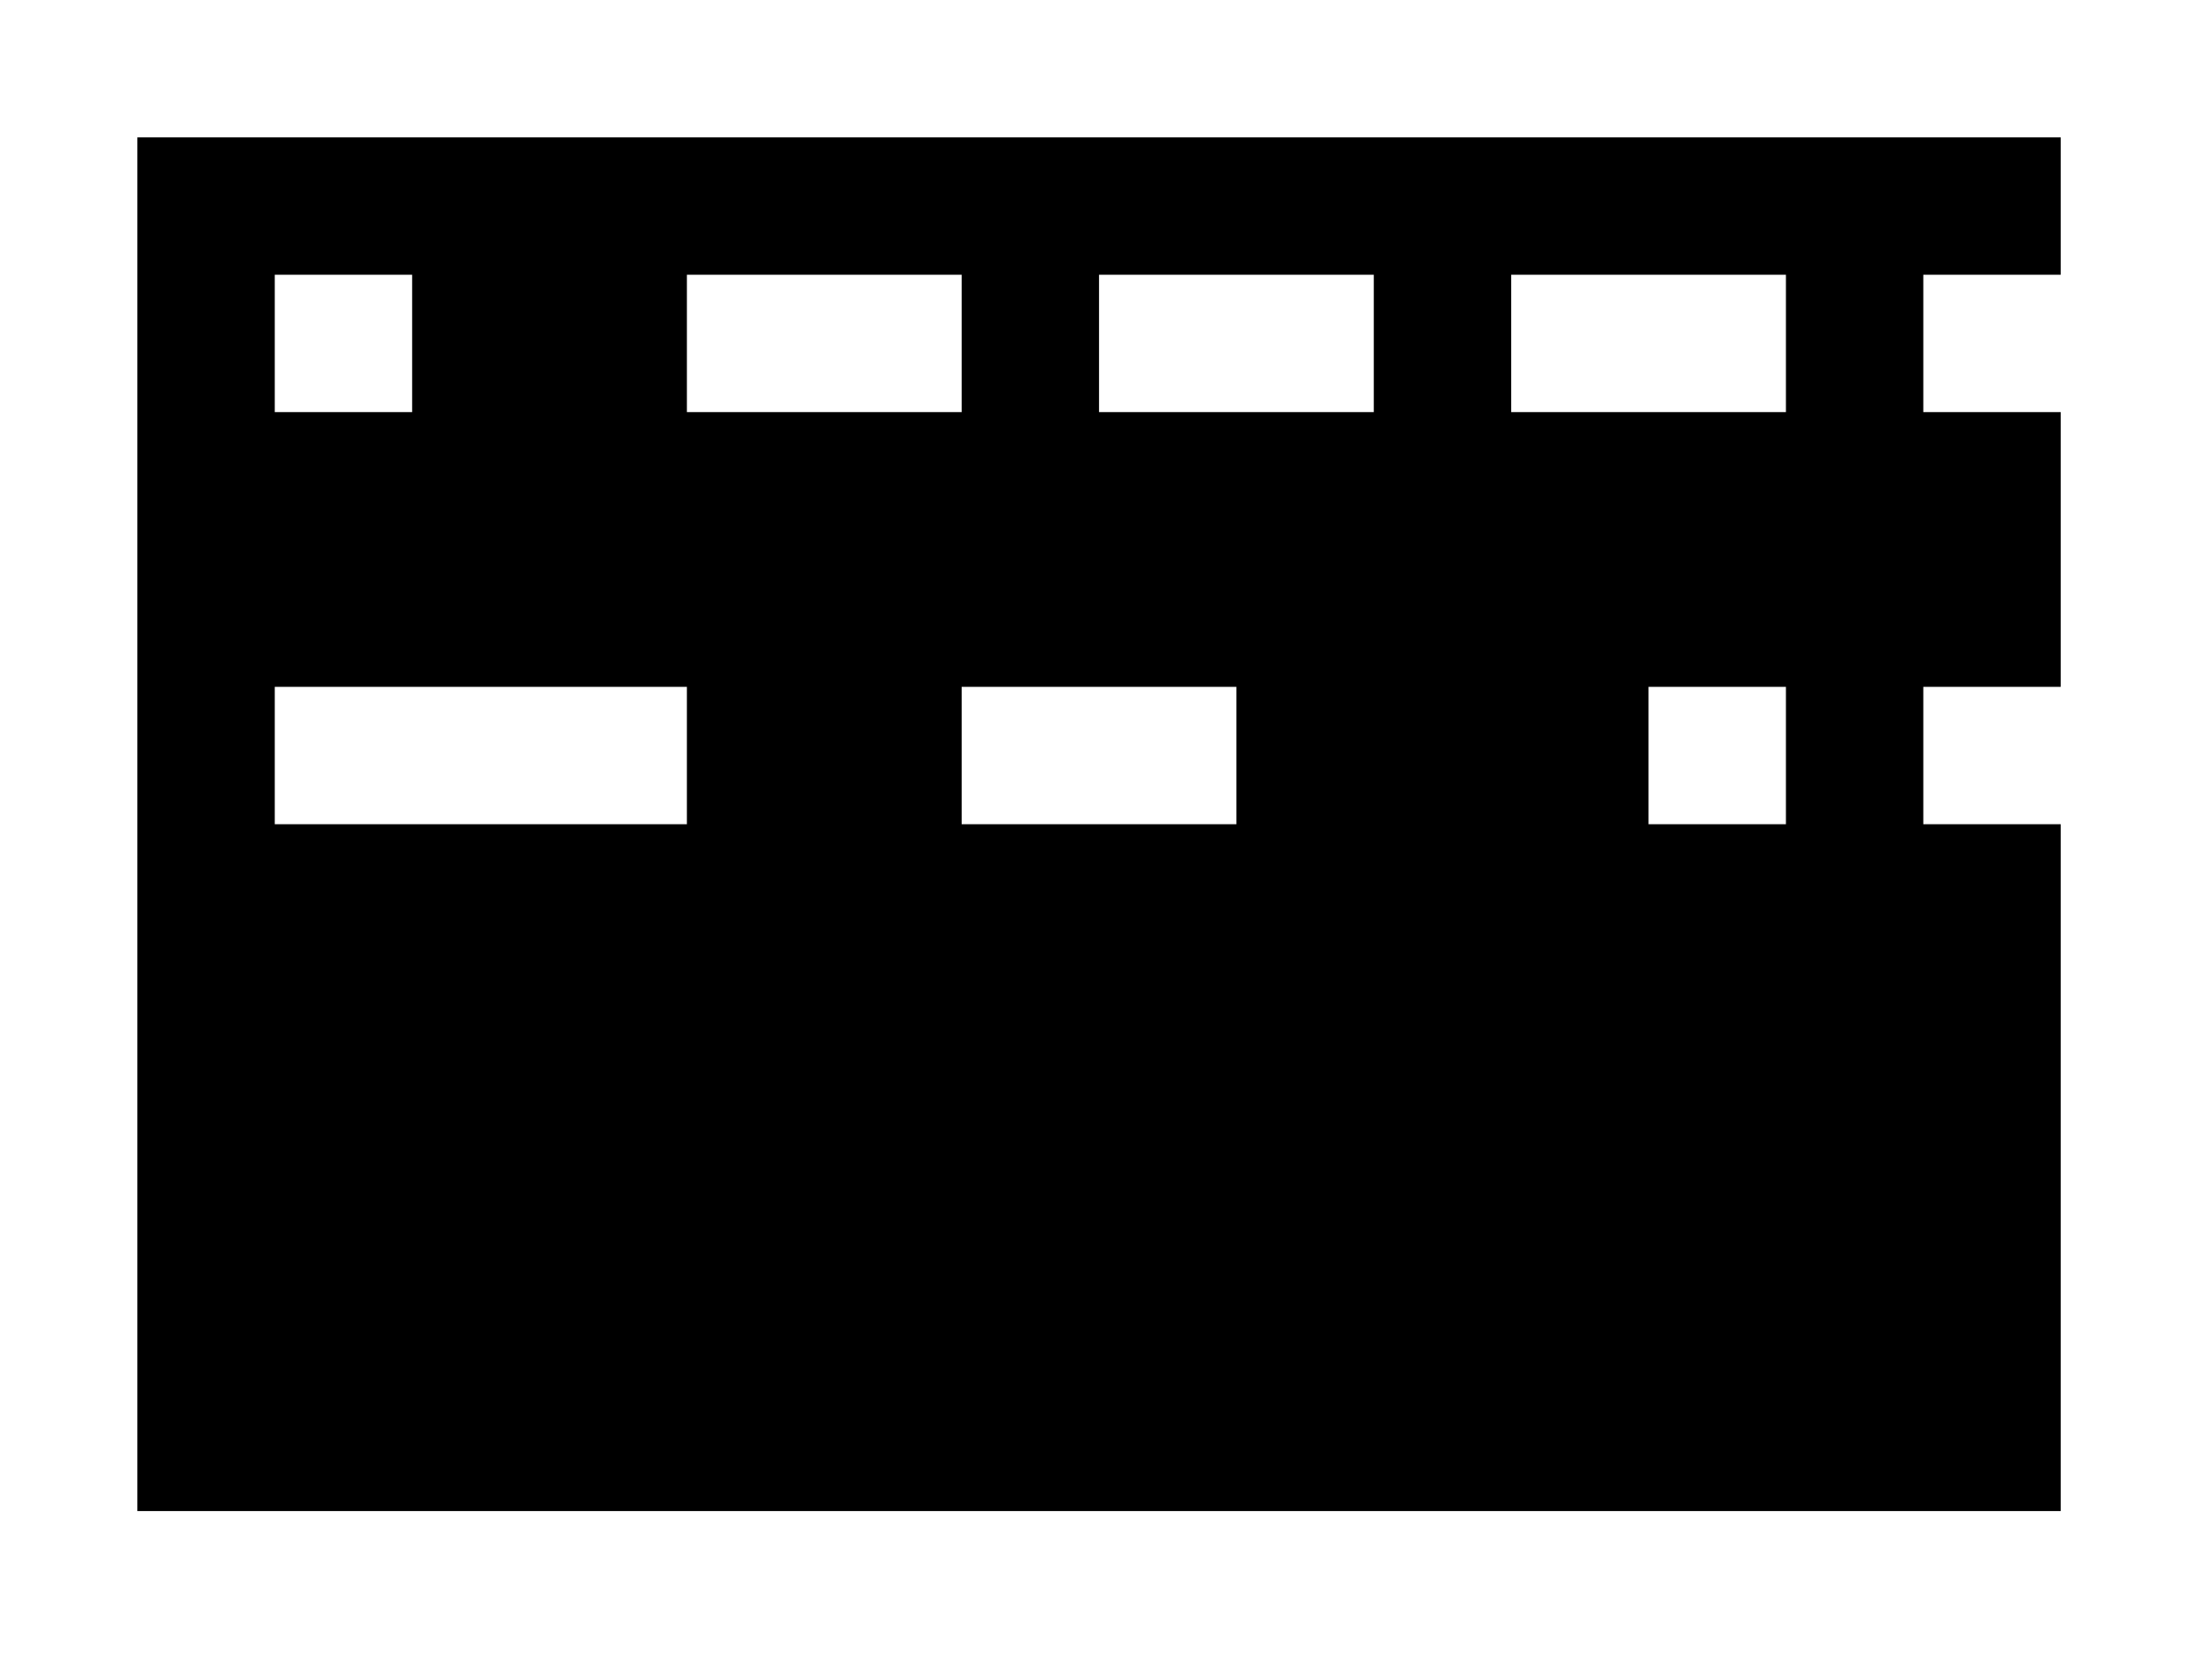 <?xml version="1.0" encoding="utf-8"?>
<!-- Generator: Adobe Illustrator 23.0.1, SVG Export Plug-In . SVG Version: 6.00 Build 0)  -->
<svg version="1.1" id="Layer_1" xmlns="http://www.w3.org/2000/svg" xmlns:xlink="http://www.w3.org/1999/xlink" x="0px" y="0px"
	 viewBox="0 0 2222 1666" style="enable-background:new 0 0 2222 1666;" xml:space="preserve">
<style type="text/css">
	.st0{fill:#FFFFFF;}
</style>
<g>
	<g>
		<rect y="0" class="st0" width="2222" height="1666"/>
	</g>
	<path d="M2070,276V138H138v138v138v138v138v138v138v138v138v138v138h1932v-138v-138v-138V966V828h-138V690h138V552V414h-138V276
		H2070z M966,690h276v138H966V690z M276,690h414v138H276V690z M1794,828h-138V690h138V828z M1380,276v138h-276V276H1380z M966,276
		v138H690V276H966z M276,276h138v138H276V276z M1794,414h-276V276h276V414z"/>
</g>
</svg>
